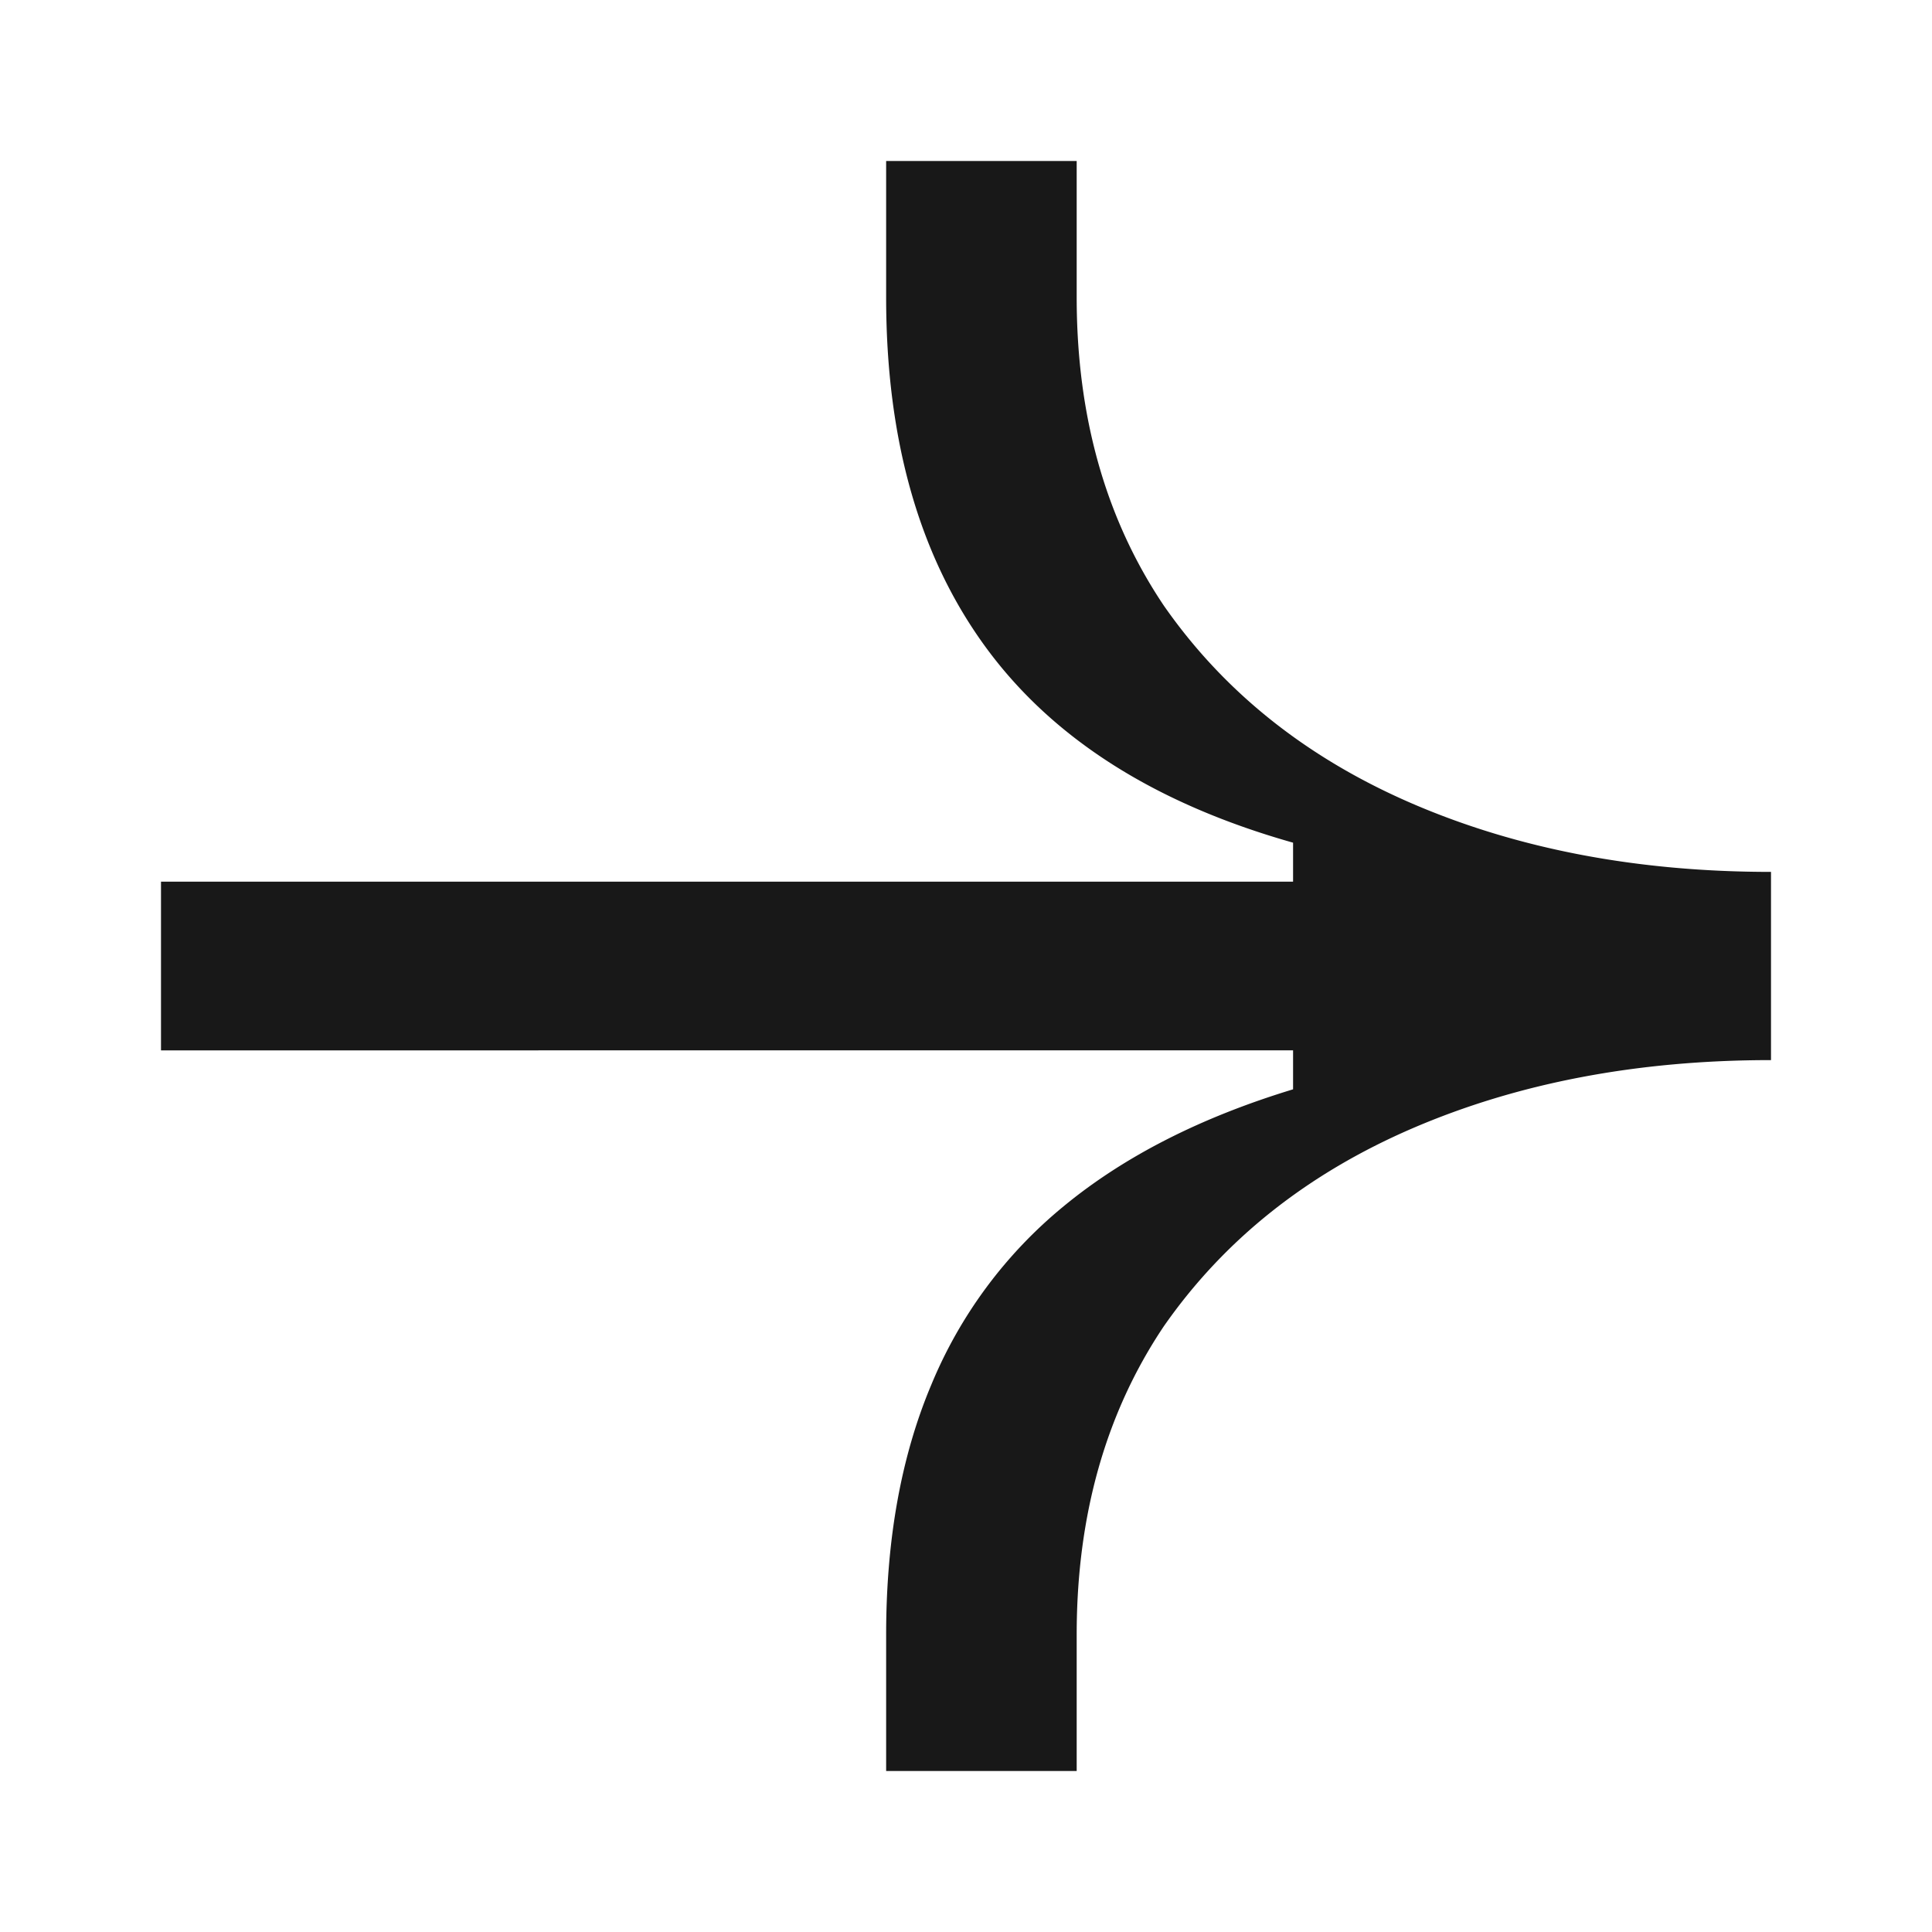 <svg width="24" height="24" fill="none" xmlns="http://www.w3.org/2000/svg"><path d="M11.008 20.306c0-1.182.187-2.217.561-3.104a5.665 5.665 0 0 1 1.645-2.218c.75-.618 1.698-1.102 2.849-1.452v-.484H2v-2.096h14.063v-.484c-1.712-.484-2.982-1.29-3.812-2.42-.829-1.129-1.243-2.58-1.243-4.354V2h2.367v1.694c0 1.478.36 2.755 1.083 3.83.749 1.075 1.778 1.895 3.089 2.46 1.31.564 2.795.847 4.453.847v2.338c-1.658 0-3.143.283-4.453.847-1.31.565-2.34 1.384-3.09 2.46-.721 1.075-1.082 2.352-1.082 3.83V22h-2.367v-1.694Z" fill="#181818"/></svg>